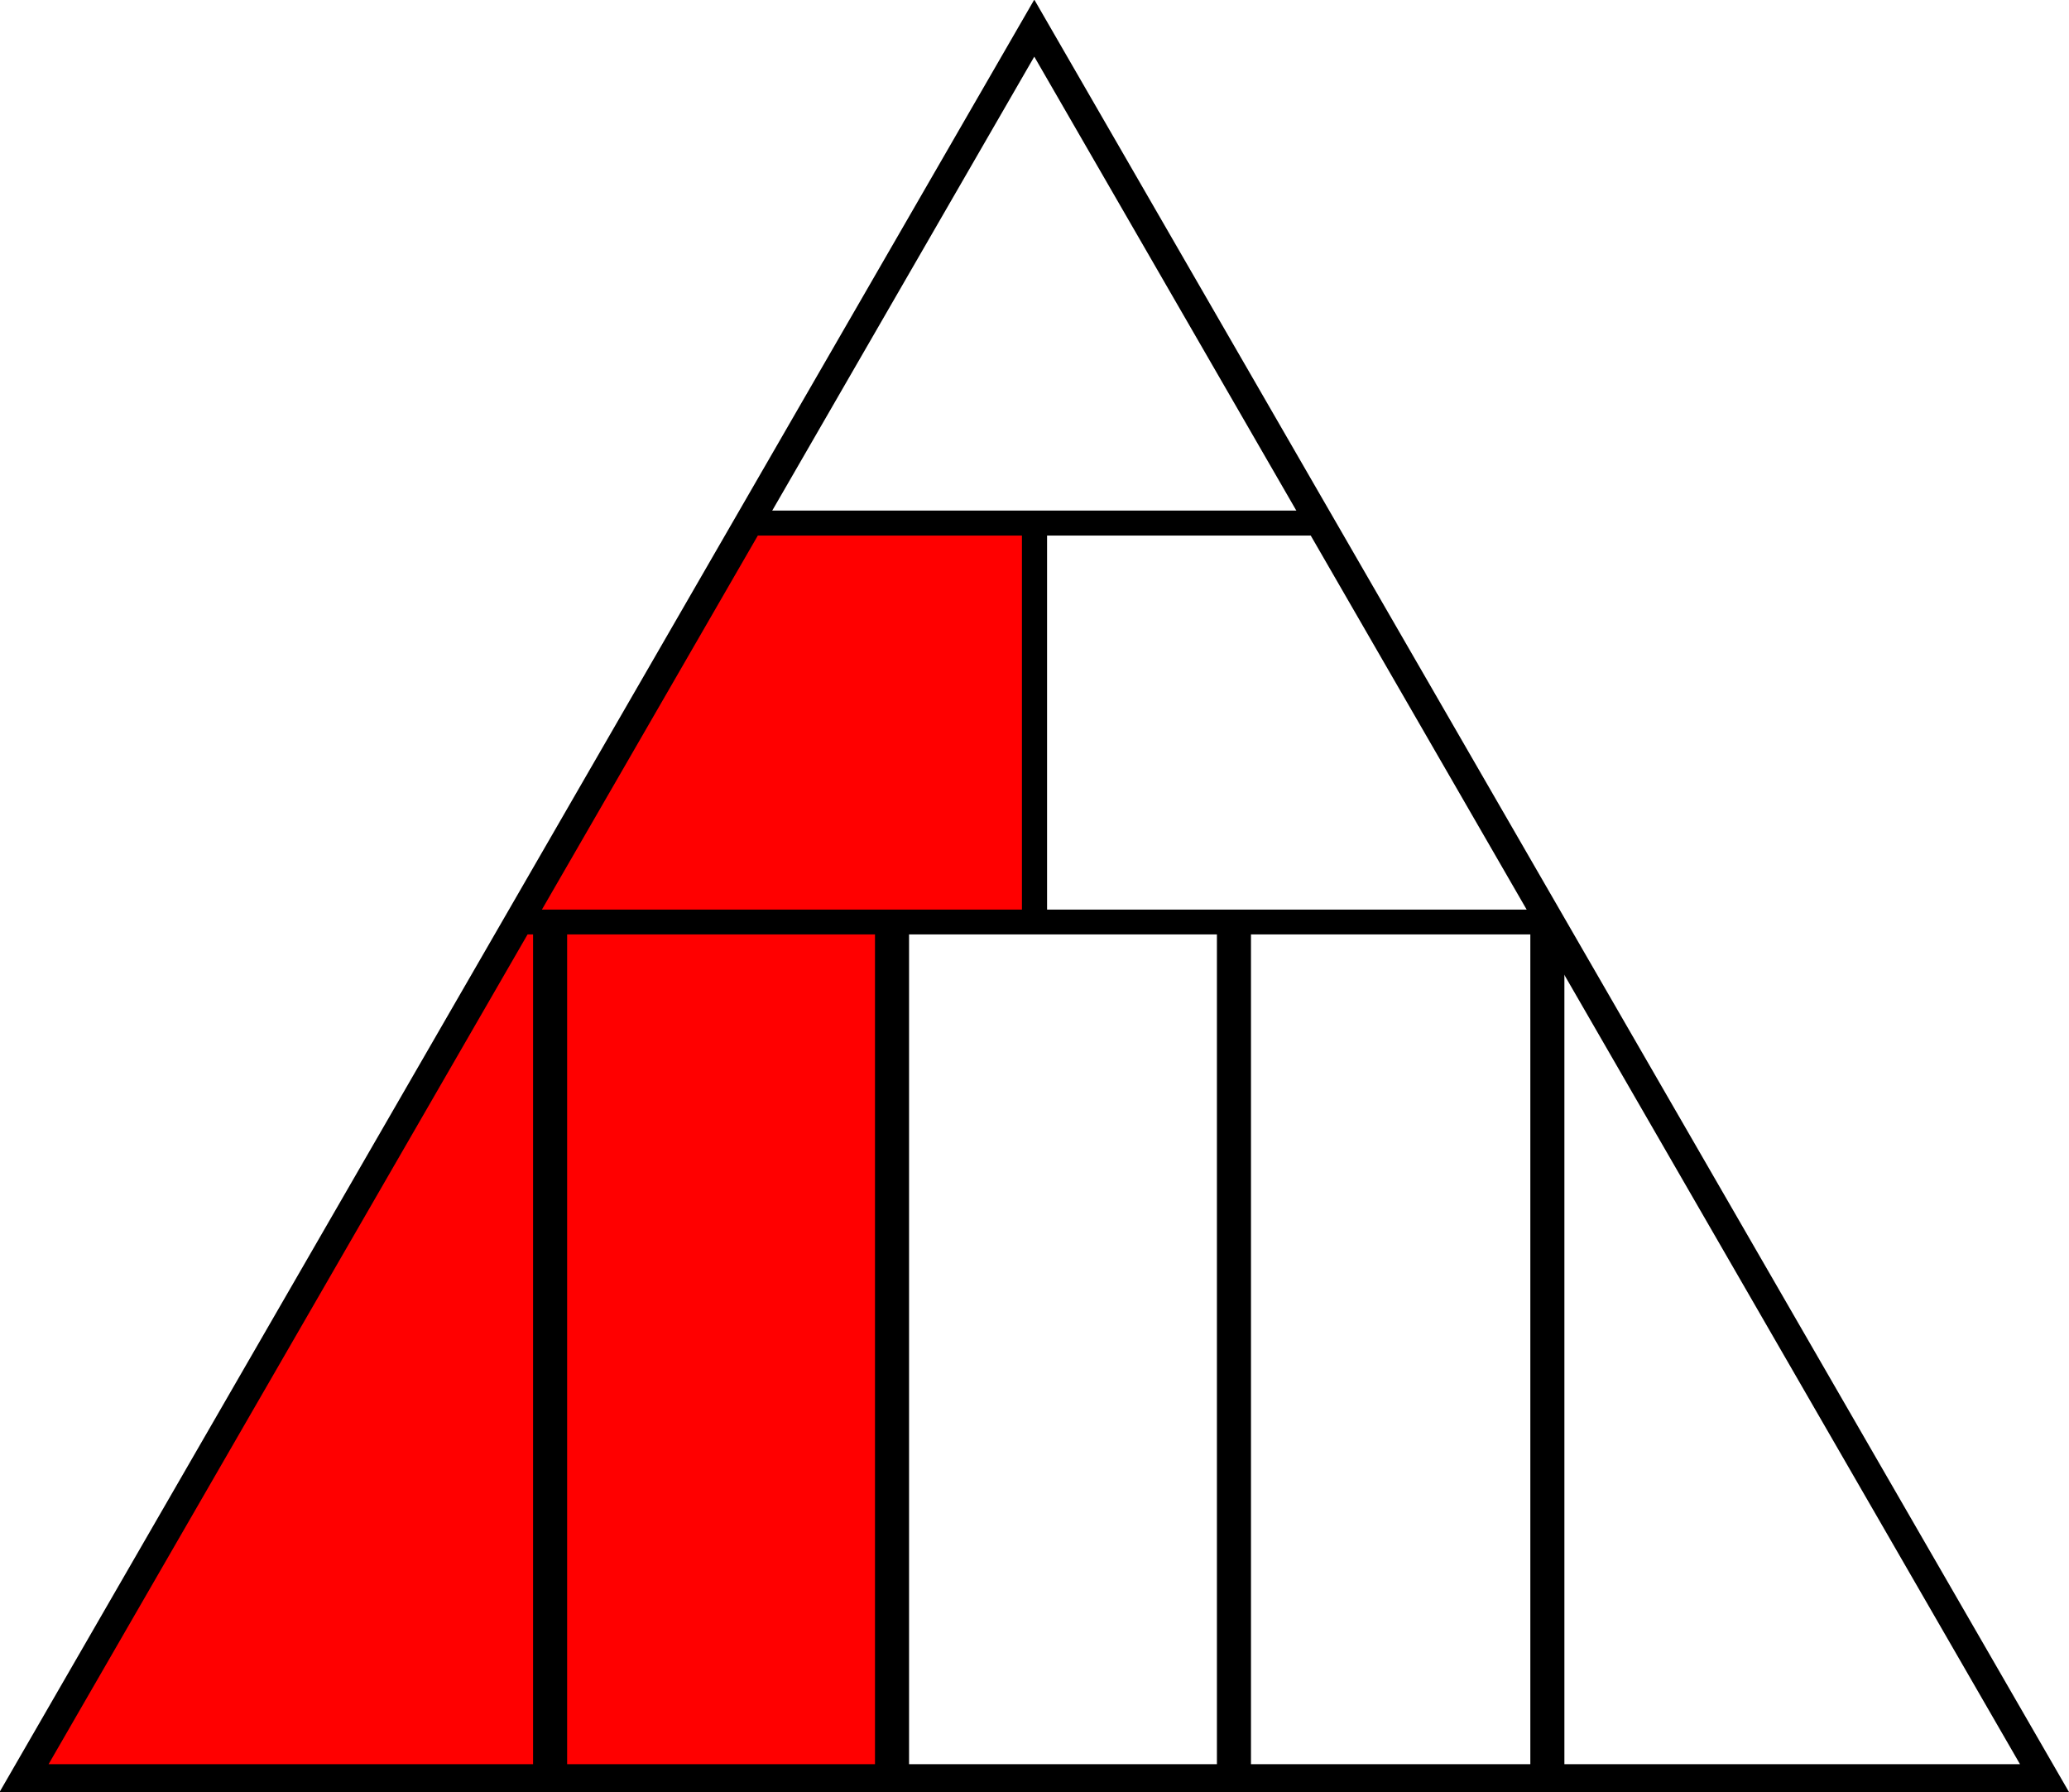 <?xml version="1.0" encoding="UTF-8" standalone="no"?>
<!-- Created with Inkscape (http://www.inkscape.org/) -->

<svg
   width="363.069"
   height="314.427"
   viewBox="0 0 96.062 83.192"
   version="1.1"
   id="svg5"
   inkscape:version="1.2.2 (b0a8486541, 2022-12-01)"
   sodipodi:docname="7.svg"
   xml:space="preserve"
   xmlns:inkscape="http://www.inkscape.org/namespaces/inkscape"
   xmlns:sodipodi="http://sodipodi.sourceforge.net/DTD/sodipodi-0.dtd"
   xmlns="http://www.w3.org/2000/svg"
   xmlns:svg="http://www.w3.org/2000/svg"><sodipodi:namedview
     id="namedview7"
     pagecolor="#dddddd"
     bordercolor="#666666"
     borderopacity="1.0"
     inkscape:pageshadow="2"
     inkscape:pageopacity="0"
     inkscape:pagecheckerboard="0"
     inkscape:document-units="mm"
     showgrid="true"
     showborder="false"
     inkscape:zoom="2"
     inkscape:cx="297"
     inkscape:cy="218.5"
     inkscape:window-width="2560"
     inkscape:window-height="1054"
     inkscape:window-x="0"
     inkscape:window-y="0"
     inkscape:window-maximized="1"
     inkscape:current-layer="layer1"
     fit-margin-top="0"
     fit-margin-left="0"
     fit-margin-right="0"
     fit-margin-bottom="0"
     units="px"
     inkscape:showpageshadow="2"
     inkscape:deskcolor="#dddddd"><inkscape:grid
       type="xygrid"
       id="grid14076"
       originx="-98.813"
       originy="-25.99" /></sodipodi:namedview><defs
     id="defs2" /><g
     inkscape:label="Layer 1"
     inkscape:groupmode="layer"
     id="layer1"
     transform="translate(-187.49,32.393)"><path
       style="fill:#ff0000;fill-opacity:1;stroke:#000000;stroke-width:0.265px;stroke-linecap:butt;stroke-linejoin:miter;stroke-opacity:1"
       d="m 188.689,50.097 33.602,-58.208 h 13.229 V 10.409 h -6.615 v 39.687 z"
       id="path35747" /><g
       id="g21655"
       transform="matrix(1.56,0,0,1.56,57.311,125.964)"
       style="stroke-width:0.641" /><g
       id="g8436"
       transform="matrix(8.558,0,0,8.558,-2036.337,82.258)"
       style="stroke-width:0.117"><g
         id="g1850"
         transform="translate(-0.015,0.087)" /></g><path
       sodipodi:type="star"
       style="fill:none;stroke:#000000;stroke-width:4.098;stroke-linecap:round;stroke-dasharray:none;stroke-opacity:1;stop-color:#000000"
       id="path33291"
       inkscape:flatsided="true"
       sodipodi:sides="3"
       sodipodi:cx="-55.000015"
       sodipodi:cy="75"
       sodipodi:r1="167.70509"
       sodipodi:r2="83.852547"
       sodipodi:arg1="0.52359878"
       sodipodi:arg2="1.5707963"
       inkscape:rounded="0"
       inkscape:randomized="0"
       d="m 90.237,158.853 -290.474,0 145.237,-251.558 z"
       transform="matrix(0.323,0,0,0.323,253.276,-1.143)"
       inkscape:transform-center-y="-13.451362" /><path
       style="fill:none;stroke:#000000;stroke-width:1.16;stroke-linecap:butt;stroke-linejoin:miter;stroke-dasharray:none;stroke-opacity:1"
       d="m 222.291,-8.111 h 26.458"
       id="path35731" /><path
       style="fill:none;stroke:#000000;stroke-width:1.152;stroke-linecap:butt;stroke-linejoin:miter;stroke-dasharray:none;stroke-opacity:1"
       d="m 211.444,10.409 h 48.154"
       id="path35733" /><path
       style="fill:none;stroke:#000000;stroke-width:1.167;stroke-linecap:butt;stroke-linejoin:miter;stroke-dasharray:none;stroke-opacity:1"
       d="M 235.521,-8.111 V 10.409"
       id="path35735" /><path
       style="fill:none;stroke:#000000;stroke-width:1.581;stroke-linecap:butt;stroke-linejoin:miter;stroke-dasharray:none;stroke-opacity:1"
       d="M 213.031,10.409 V 50.097"
       id="path35739" /><path
       style="fill:none;stroke:#000000;stroke-width:1.581;stroke-linecap:butt;stroke-linejoin:miter;stroke-dasharray:none;stroke-opacity:1"
       d="M 259.333,10.409 V 50.097"
       id="path35741" /><path
       style="fill:none;stroke:#000000;stroke-width:1.581;stroke-linecap:butt;stroke-linejoin:miter;stroke-dasharray:none;stroke-opacity:1"
       d="M 228.906,10.409 V 50.097"
       id="path35743" /><path
       style="fill:none;stroke:#000000;stroke-width:1.581;stroke-linecap:butt;stroke-linejoin:miter;stroke-dasharray:none;stroke-opacity:1"
       d="M 244.781,10.409 V 50.097"
       id="path35745" /></g></svg>
